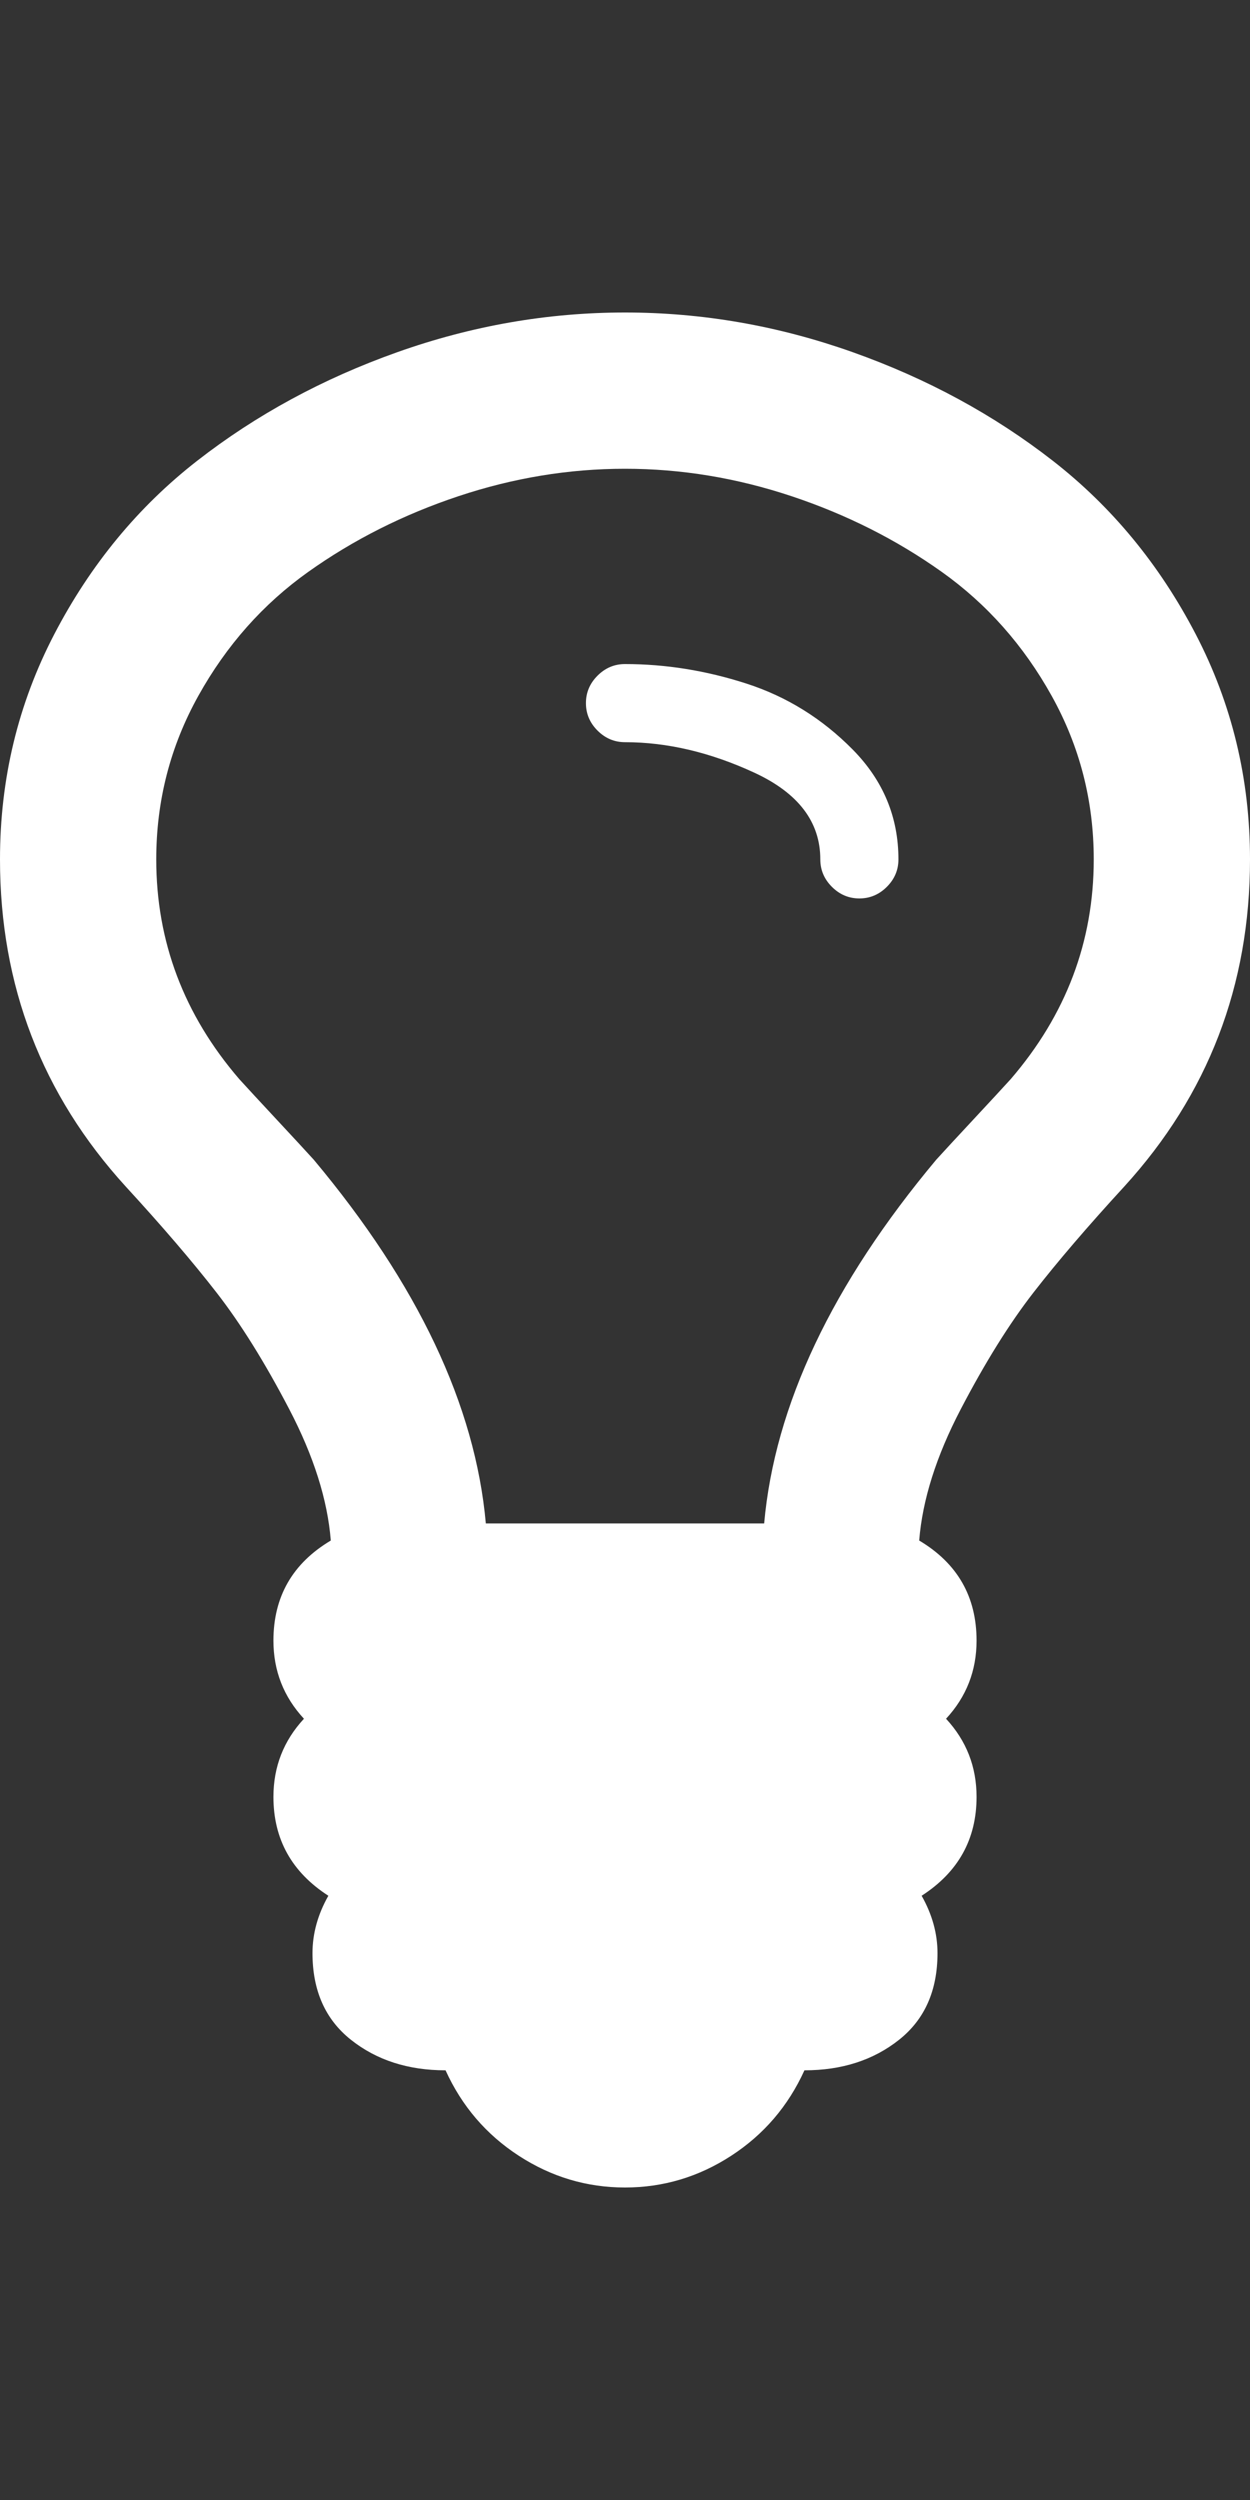 <?xml version="1.0" ?><svg fill="#ffffff" contentScriptType="text/ecmascript" contentStyleType="text/css" enable-background="new 0 0 2048 2048" height="2048px" id="Layer_1" preserveAspectRatio="xMidYMid meet" version="1.1" viewBox="0.0 0 1024.0 2048" width="1024.0px" xml:space="preserve" xmlns="http://www.w3.org/2000/svg" xmlns:xlink="http://www.w3.org/1999/xlink" zoomAndPan="magnify"><rect x="0.0" y="0" width="1024.0" height="2048" fill="#333333" stroke="none"/><path d="M736,704c0,8.667-3.167,16.167-9.5,22.5S712.667,736,704,736s-16.167-3.167-22.5-9.5S672,712.667,672,704  c0-30.667-18-54.333-54-71c-36-16.667-71.333-25-106-25c-8.667,0-16.167-3.167-22.5-9.5S480,584.667,480,576s3.167-16.167,9.5-22.5  s13.833-9.5,22.5-9.5c33.333,0,66.5,5.333,99.5,16s62,28.667,87,54S736,669.333,736,704z M896,704c0-48-11.5-92.667-34.5-134  s-53-75.167-90-101.5s-78-47-123-62S558,384,512,384s-91.5,7.5-136.5,22.5s-86,35.667-123,62s-67,60.167-90,101.5S128,656,128,704  c0,67.333,22.667,127.333,68,180c6.667,7.333,16.833,18.333,30.5,33s23.833,25.667,30.5,33c85.333,102,132.333,201.333,141,298h228  c8.667-96.667,55.667-196,141-298c6.667-7.333,16.833-18.333,30.5-33s23.833-25.667,30.5-33C873.333,831.333,896,771.333,896,704z   M1024,704c0,103.333-34.333,192.667-103,268c-30,32.667-54.833,61.667-74.5,87s-39.5,57.167-59.5,95.5  c-20,38.333-31.333,74.167-34,107.5c31.333,18.667,47,46,47,82c0,24.667-8.333,46-25,64c16.667,18,25,39.333,25,64  c0,34.667-15,61.667-45,81c8.667,15.333,13,31,13,47c0,30.667-10.5,54.333-31.5,71s-46.833,25-77.5,25  c-13.333,29.333-33.333,52.667-60,70s-55.667,26-87,26s-60.333-8.667-87-26s-46.667-40.667-60-70c-30.667,0-56.5-8.333-77.5-25  s-31.5-40.333-31.5-71c0-16,4.333-31.667,13-47c-30-19.333-45-46.333-45-81c0-24.667,8.333-46,25-64c-16.667-18-25-39.333-25-64  c0-36,15.667-63.333,47-82c-2.667-33.333-14-69.167-34-107.5c-20-38.333-39.833-70.167-59.5-95.5s-44.5-54.333-74.5-87  C34.333,896.667,0,807.333,0,704c0-66,14.833-127.5,44.5-184.5s68.667-104.333,117-142s103-67.333,164-89S448.667,256,512,256  s125.5,10.833,186.5,32.5s115.667,51.333,164,89s87.333,85,117,142S1024,638,1024,704z"/></svg>